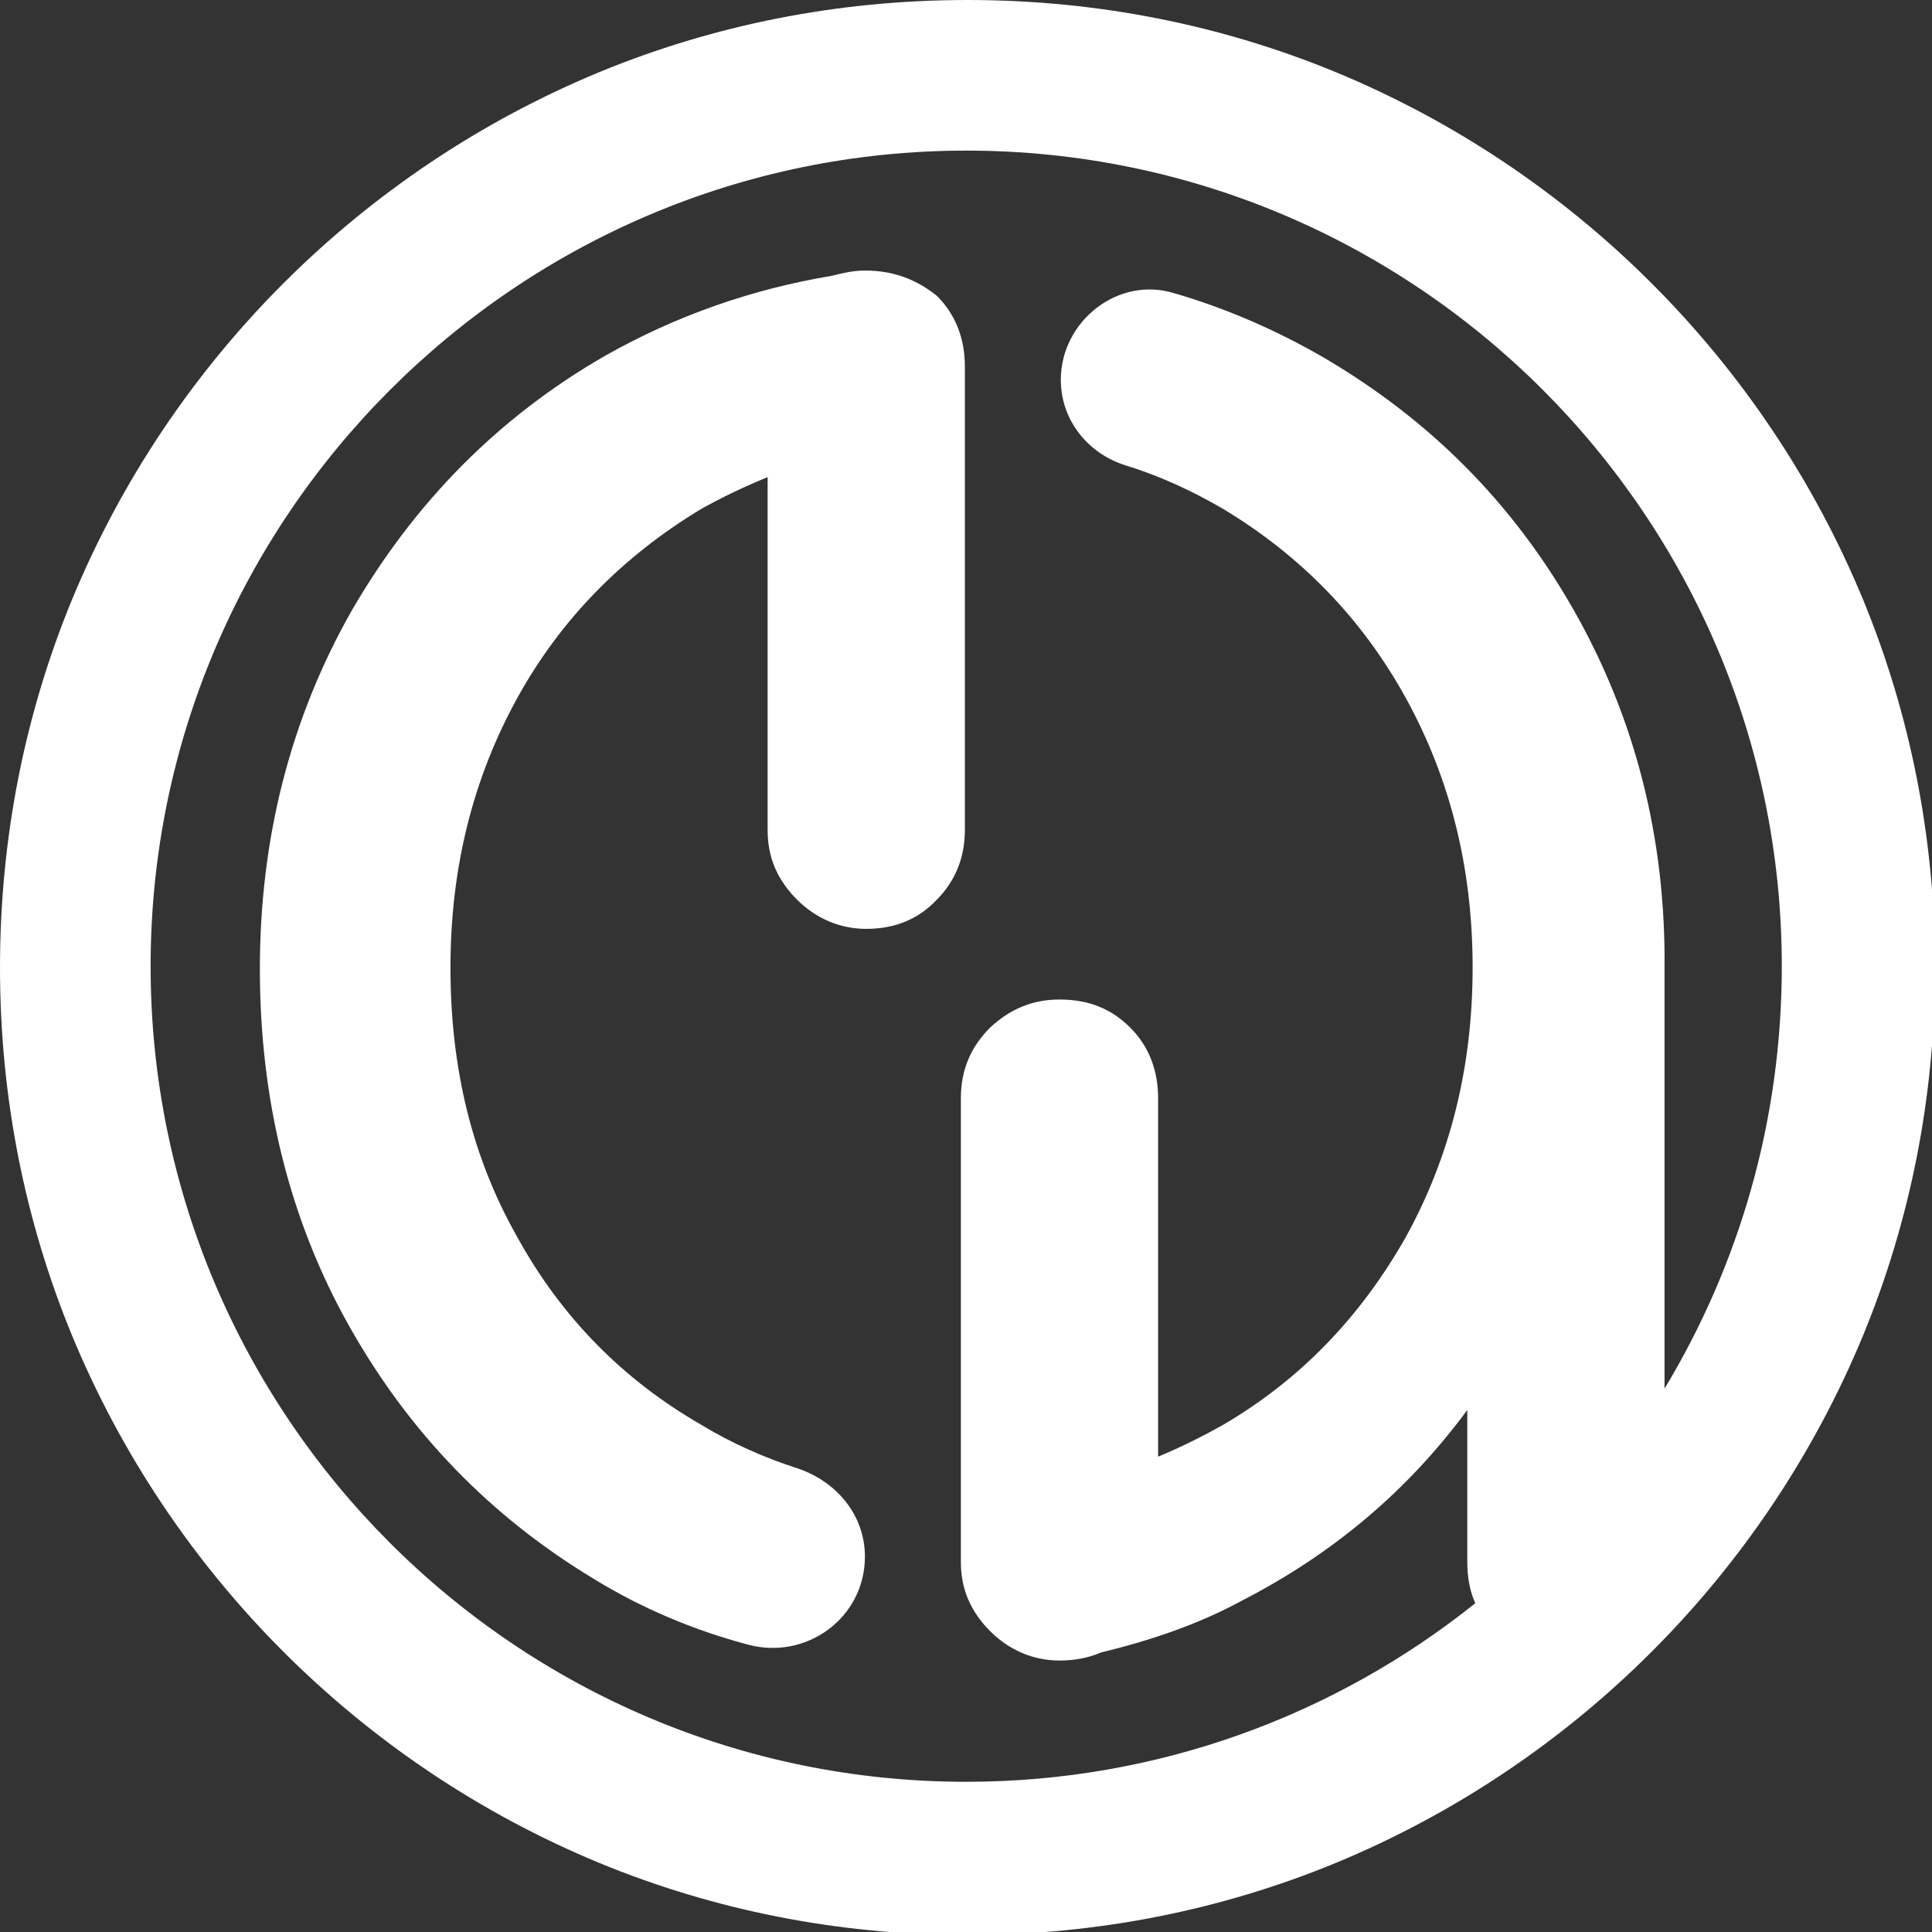<?xml version="1.0" encoding="UTF-8" standalone="no"?>
<svg
   xmlns:dc="http://purl.org/dc/elements/1.1/"
   xmlns:cc="http://creativecommons.org/ns#"
   xmlns:rdf="http://www.w3.org/1999/02/22-rdf-syntax-ns#"
   xmlns:svg="http://www.w3.org/2000/svg"
   xmlns="http://www.w3.org/2000/svg"
   id="svg4879"
   version="1.1"
   viewBox="-0.1 0 38.417 38.417"
   height="38.417mm"
   width="38.417mm">
  <rect x="-0.1" y="0" width="38.417" height="38.417" fill="#333333" stroke="none"/>
  <defs
     id="defs4873" />
  <g
     transform="translate(267.817,63.899)"
     id="layer1">
    <path
       id="path197"
       transform="matrix(0.265,0,0,0.265,-267.917,-63.899)"
       d="M 72.6 0 C 62.8 0 53.5 1.9 45 5.4 C 27.1 12.8 12.8 27.1 5.4 45 C 1.9 53.5 0 62.8 0 72.6 C 0 82.4 1.9 91.699 5.4 100.199 C 12.8 118.099 27.1 132.401 45 139.801 C 53.5 143.301 62.8 145.199 72.6 145.199 C 82.4 145.199 91.699 143.301 100.199 139.801 C 118.099 132.401 132.401 118.099 139.801 100.199 C 143.301 91.699 145.199 82.4 145.199 72.6 C 145.199 62.8 143.301 53.5 139.801 45 C 132.401 27.1 118.099 12.8 100.199 5.4 C 91.699 1.9 82.4 0 72.6 0 z M 72.5 11.301 C 106.3 11.301 133.699 38.8 133.699 72.5 C 133.699 84.1 130.5 94.899 124.9 104.199 L 124.9 72.699 C 125.001 62.899 122.7 53.901 118.1 45.801 C 113.5 37.701 107.2 31.399 99.1 26.699 C 95.6 24.699 91.9 23.1 88.1 22 C 83.9 20.7 79.6 24.1 79.6 28.5 C 79.6 31.5 81.6 34 84.4 34.9 C 87 35.7 89.401 36.799 91.801 38.199 C 97.601 41.699 102.2 46.4 105.5 52.4 C 108.8 58.4 110.5 65.1 110.5 72.6 C 110.5 80.1 108.8 86.801 105.5 92.801 C 102.1 98.801 97.601 103.5 91.801 106.9 C 90.201 107.8 88.6 108.601 86.9 109.301 L 86.9 106.1 L 86.9 98.9 L 86.9 92.9 L 86.9 82.4 C 86.9 80.3 86.201 78.5 84.801 77.1 C 83.401 75.7 81.7 75 79.5 75 C 77.5 75 75.801 75.7 74.301 77.1 C 72.901 78.5 72.1 80.2 72.1 82.4 L 72.1 92.9 L 72.1 98.9 L 72.1 106.5 L 72.1 112.4 L 72.1 117.199 C 72.1 119.199 72.801 120.9 74.301 122.4 C 75.701 123.8 77.5 124.6 79.5 124.6 C 80.6 124.6 81.7 124.4 82.6 124 C 86.3 123.1 89.899 121.9 93.199 120.1 C 99.999 116.6 105.6 111.901 110.1 105.801 L 110.1 117.199 C 110.1 118.399 110.299 119.401 110.699 120.301 C 100.199 128.701 86.9 133.699 72.5 133.699 C 38.7 133.699 11.301 106.2 11.301 72.5 C 11.301 38.8 38.8 11.301 72.5 11.301 z M 64.9 20.301 C 64 20.301 63.2 20.499 62.4 20.699 C 56.4 21.699 50.7 23.699 45.4 26.699 C 37.4 31.299 31.1 37.701 26.4 45.801 C 21.8 53.901 19.5 62.899 19.5 72.699 C 19.5 82.499 21.699 91.5 26.199 99.5 C 30.699 107.5 36.8 113.8 44.6 118.5 C 48.2 120.7 52 122.3 56.1 123.4 C 60.5 124.6 64.9 121.401 64.9 116.801 C 64.9 113.701 62.8 111.199 59.9 110.199 C 57.4 109.399 54.9 108.3 52.6 106.9 C 46.7 103.5 42.101 98.801 38.801 92.801 C 35.401 86.801 33.801 80.1 33.801 72.6 C 33.801 65.1 35.501 58.4 38.801 52.4 C 42.101 46.4 46.8 41.699 52.6 38.199 C 54.2 37.299 55.9 36.501 57.6 35.801 L 57.6 38 L 57.6 44 L 57.6 51.6 L 57.6 57.5 L 57.6 62.301 C 57.6 64.301 58.301 66 59.801 67.5 C 61.201 68.9 63 69.699 65 69.699 C 67.1 69.699 68.901 69 70.301 67.5 C 71.701 66.1 72.4 64.301 72.4 62.301 L 72.4 57.5 L 72.4 51.199 L 72.4 44 L 72.4 38 L 72.4 27.5 C 72.4 25.4 71.701 23.599 70.301 22.199 C 68.801 20.999 67.1 20.301 64.9 20.301 z "
       style="stroke-width:1;fill:#ffffff" />
  </g>
</svg>
